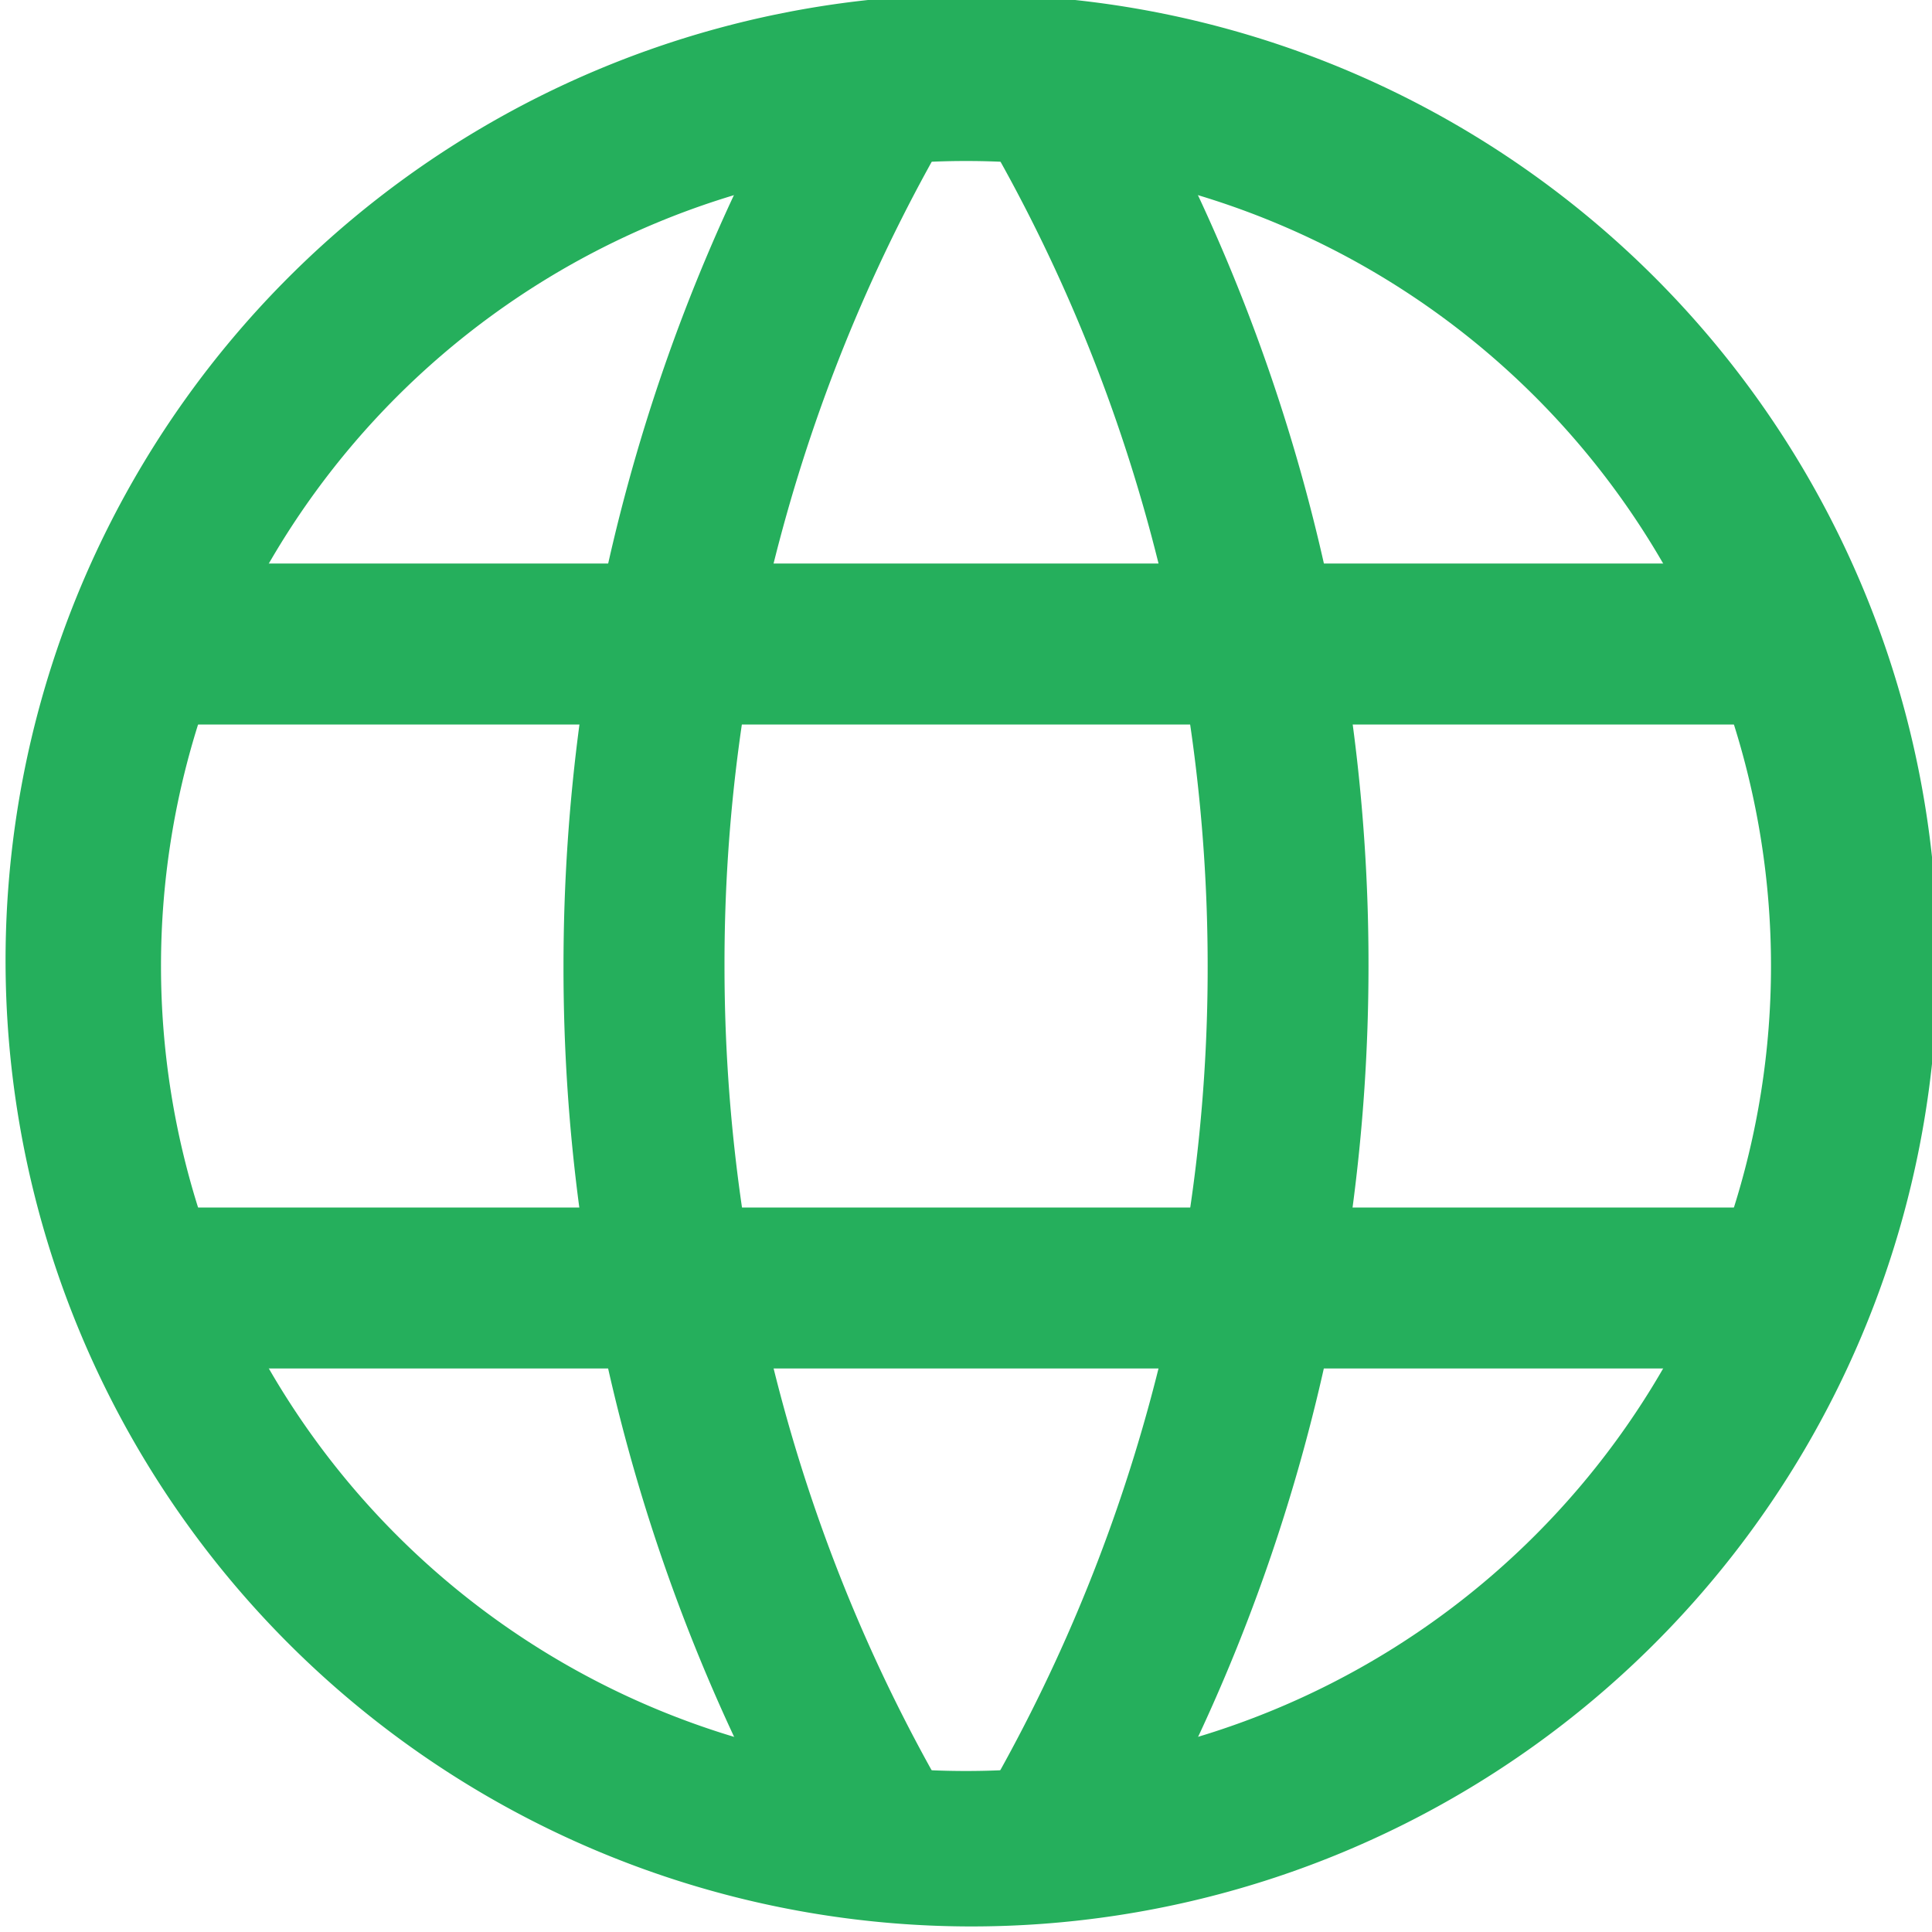 <?xml version="1.0" encoding="UTF-8"?> <svg xmlns="http://www.w3.org/2000/svg" width="24" height="24" viewBox="0 0 24 24" fill="none"><path d="M3.515 3.515a12 12 0 1 1 16.97 16.97 12 12 0 0 1-16.97-16.97zM12 2a10 10 0 1 0 0 20 10 10 0 0 0 0-20z" fill="#25AF5C"></path><path d="M1 8a1 1 0 0 1 1-1h20a1 1 0 1 1 0 2H2a1 1 0 0 1-1-1zM1 16a1 1 0 0 1 1-1h20a1 1 0 1 1 0 2H2a1 1 0 0 1-1-1z" fill="#25AF5C"></path><path d="M11.5.5c.475.282.642.536.36 1.01A20.556 20.556 0 0 0 9 12c0 3.712.992 7.346 2.86 10.49.282.474.115.739-.36 1.02-.475.283-1.078.476-1.36 0A22.556 22.556 0 0 1 7 12C7 7.933 8.087 3.945 10.14.49c.282-.476.885-.272 1.36.01z" fill="#25AF5C"></path><path d="M12.501.49c.475-.283 1.078-.476 1.36 0A22.556 22.556 0 0 1 17 12c0 4.067-1.086 8.055-3.14 11.51-.282.476-.885.283-1.36 0-.475-.281-.642-.546-.36-1.02A20.556 20.556 0 0 0 15.002 12c0-3.712-.992-7.346-2.86-10.49-.282-.474-.114-.739.36-1.02z" fill="#25AF5C"></path></svg> 